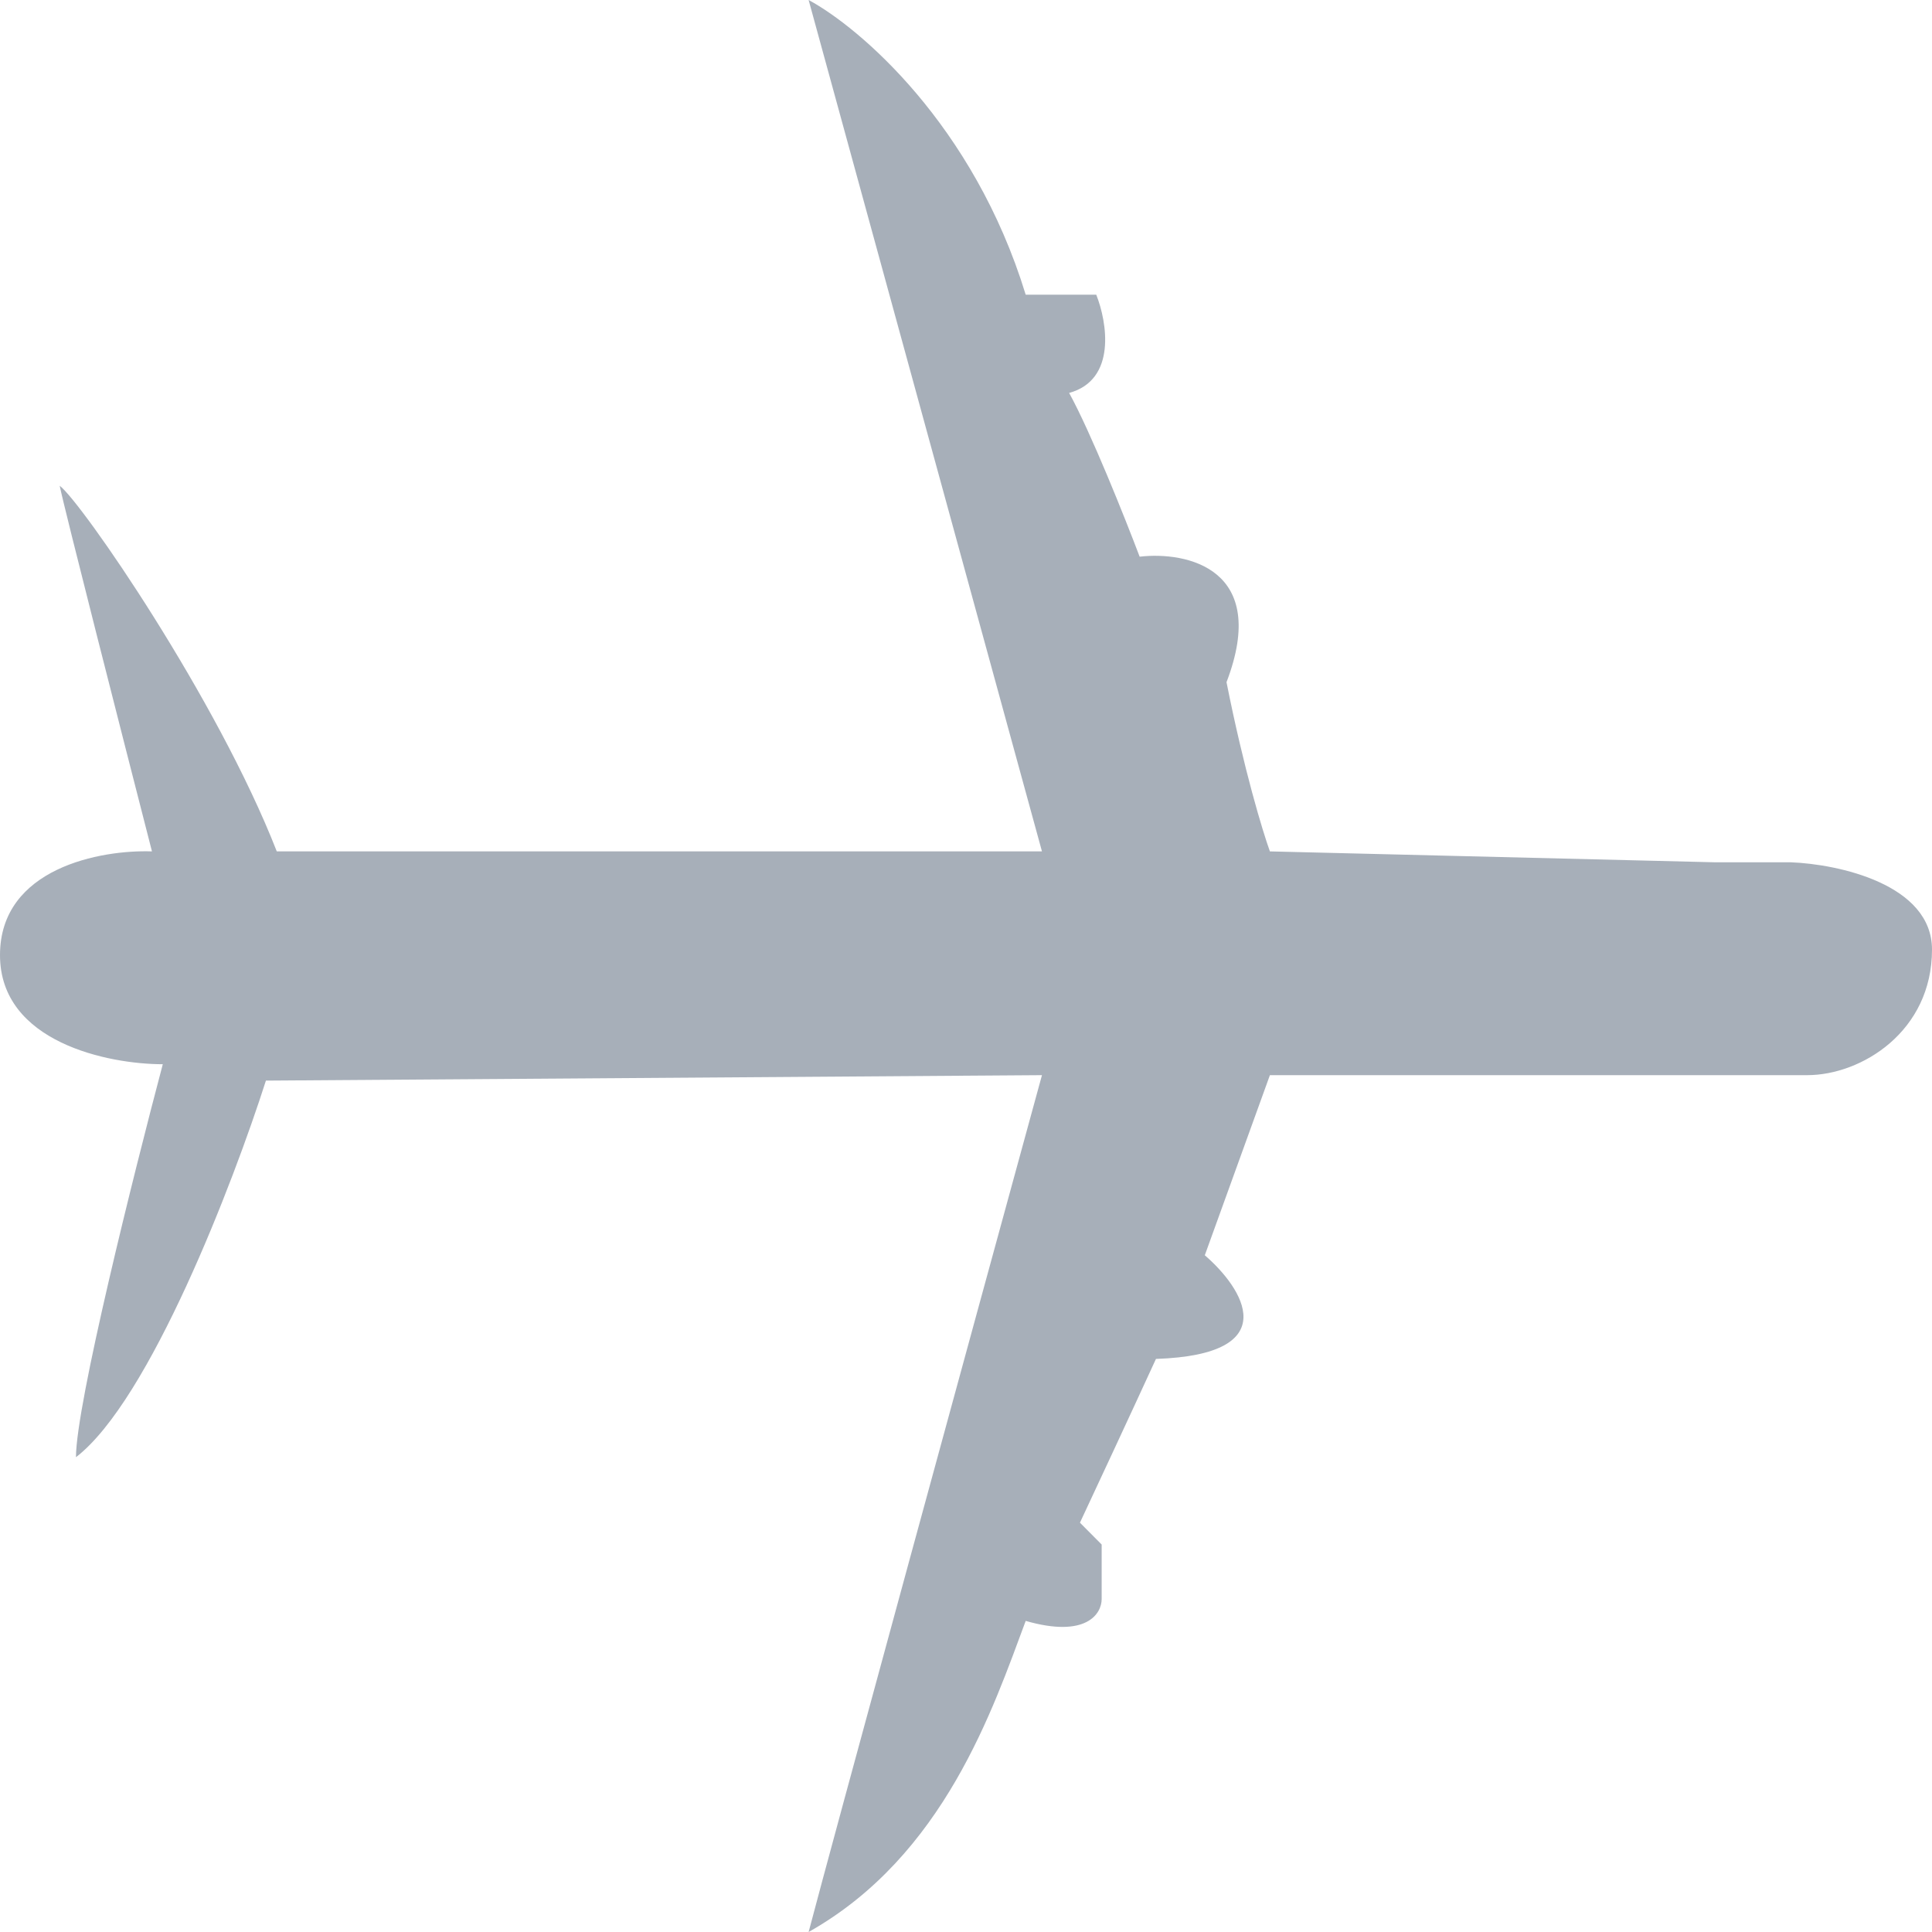 <?xml version="1.0" encoding="UTF-8"?> <svg xmlns="http://www.w3.org/2000/svg" width="50" height="50" viewBox="0 0 50 50" fill="none"> <path d="M1.966 37.712C3.876 36.243 6.039 30.603 6.882 27.966L26.966 27.825C25.187 34.322 21.489 47.853 20.927 50C24.438 48.023 25.702 44.209 26.545 41.949C28.118 42.401 28.511 41.761 28.511 41.384V39.972L27.949 39.407C28.324 38.606 29.242 36.638 29.916 35.169C33.286 35.056 32.163 33.333 31.18 32.486L32.865 27.825H46.77C48.174 27.825 50 26.695 50 24.576C50 22.881 47.566 22.363 46.348 22.316H44.382L32.865 22.034C32.678 21.516 32.191 19.915 31.742 17.655C32.865 14.717 30.712 14.265 29.494 14.407C29.12 13.418 28.23 11.186 27.669 10.169C28.904 9.831 28.652 8.333 28.371 7.627H26.545C25.197 3.22 22.238 0.706 20.927 0L26.966 22.034H7.163C5.618 18.079 2.107 12.994 1.545 12.571C1.657 13.136 3.184 19.115 3.933 22.034C2.622 21.987 0 22.458 0 24.718C0 26.977 2.809 27.542 4.213 27.542C3.464 30.367 1.966 36.356 1.966 37.712Z" fill="#A7AFB9"></path> </svg> 